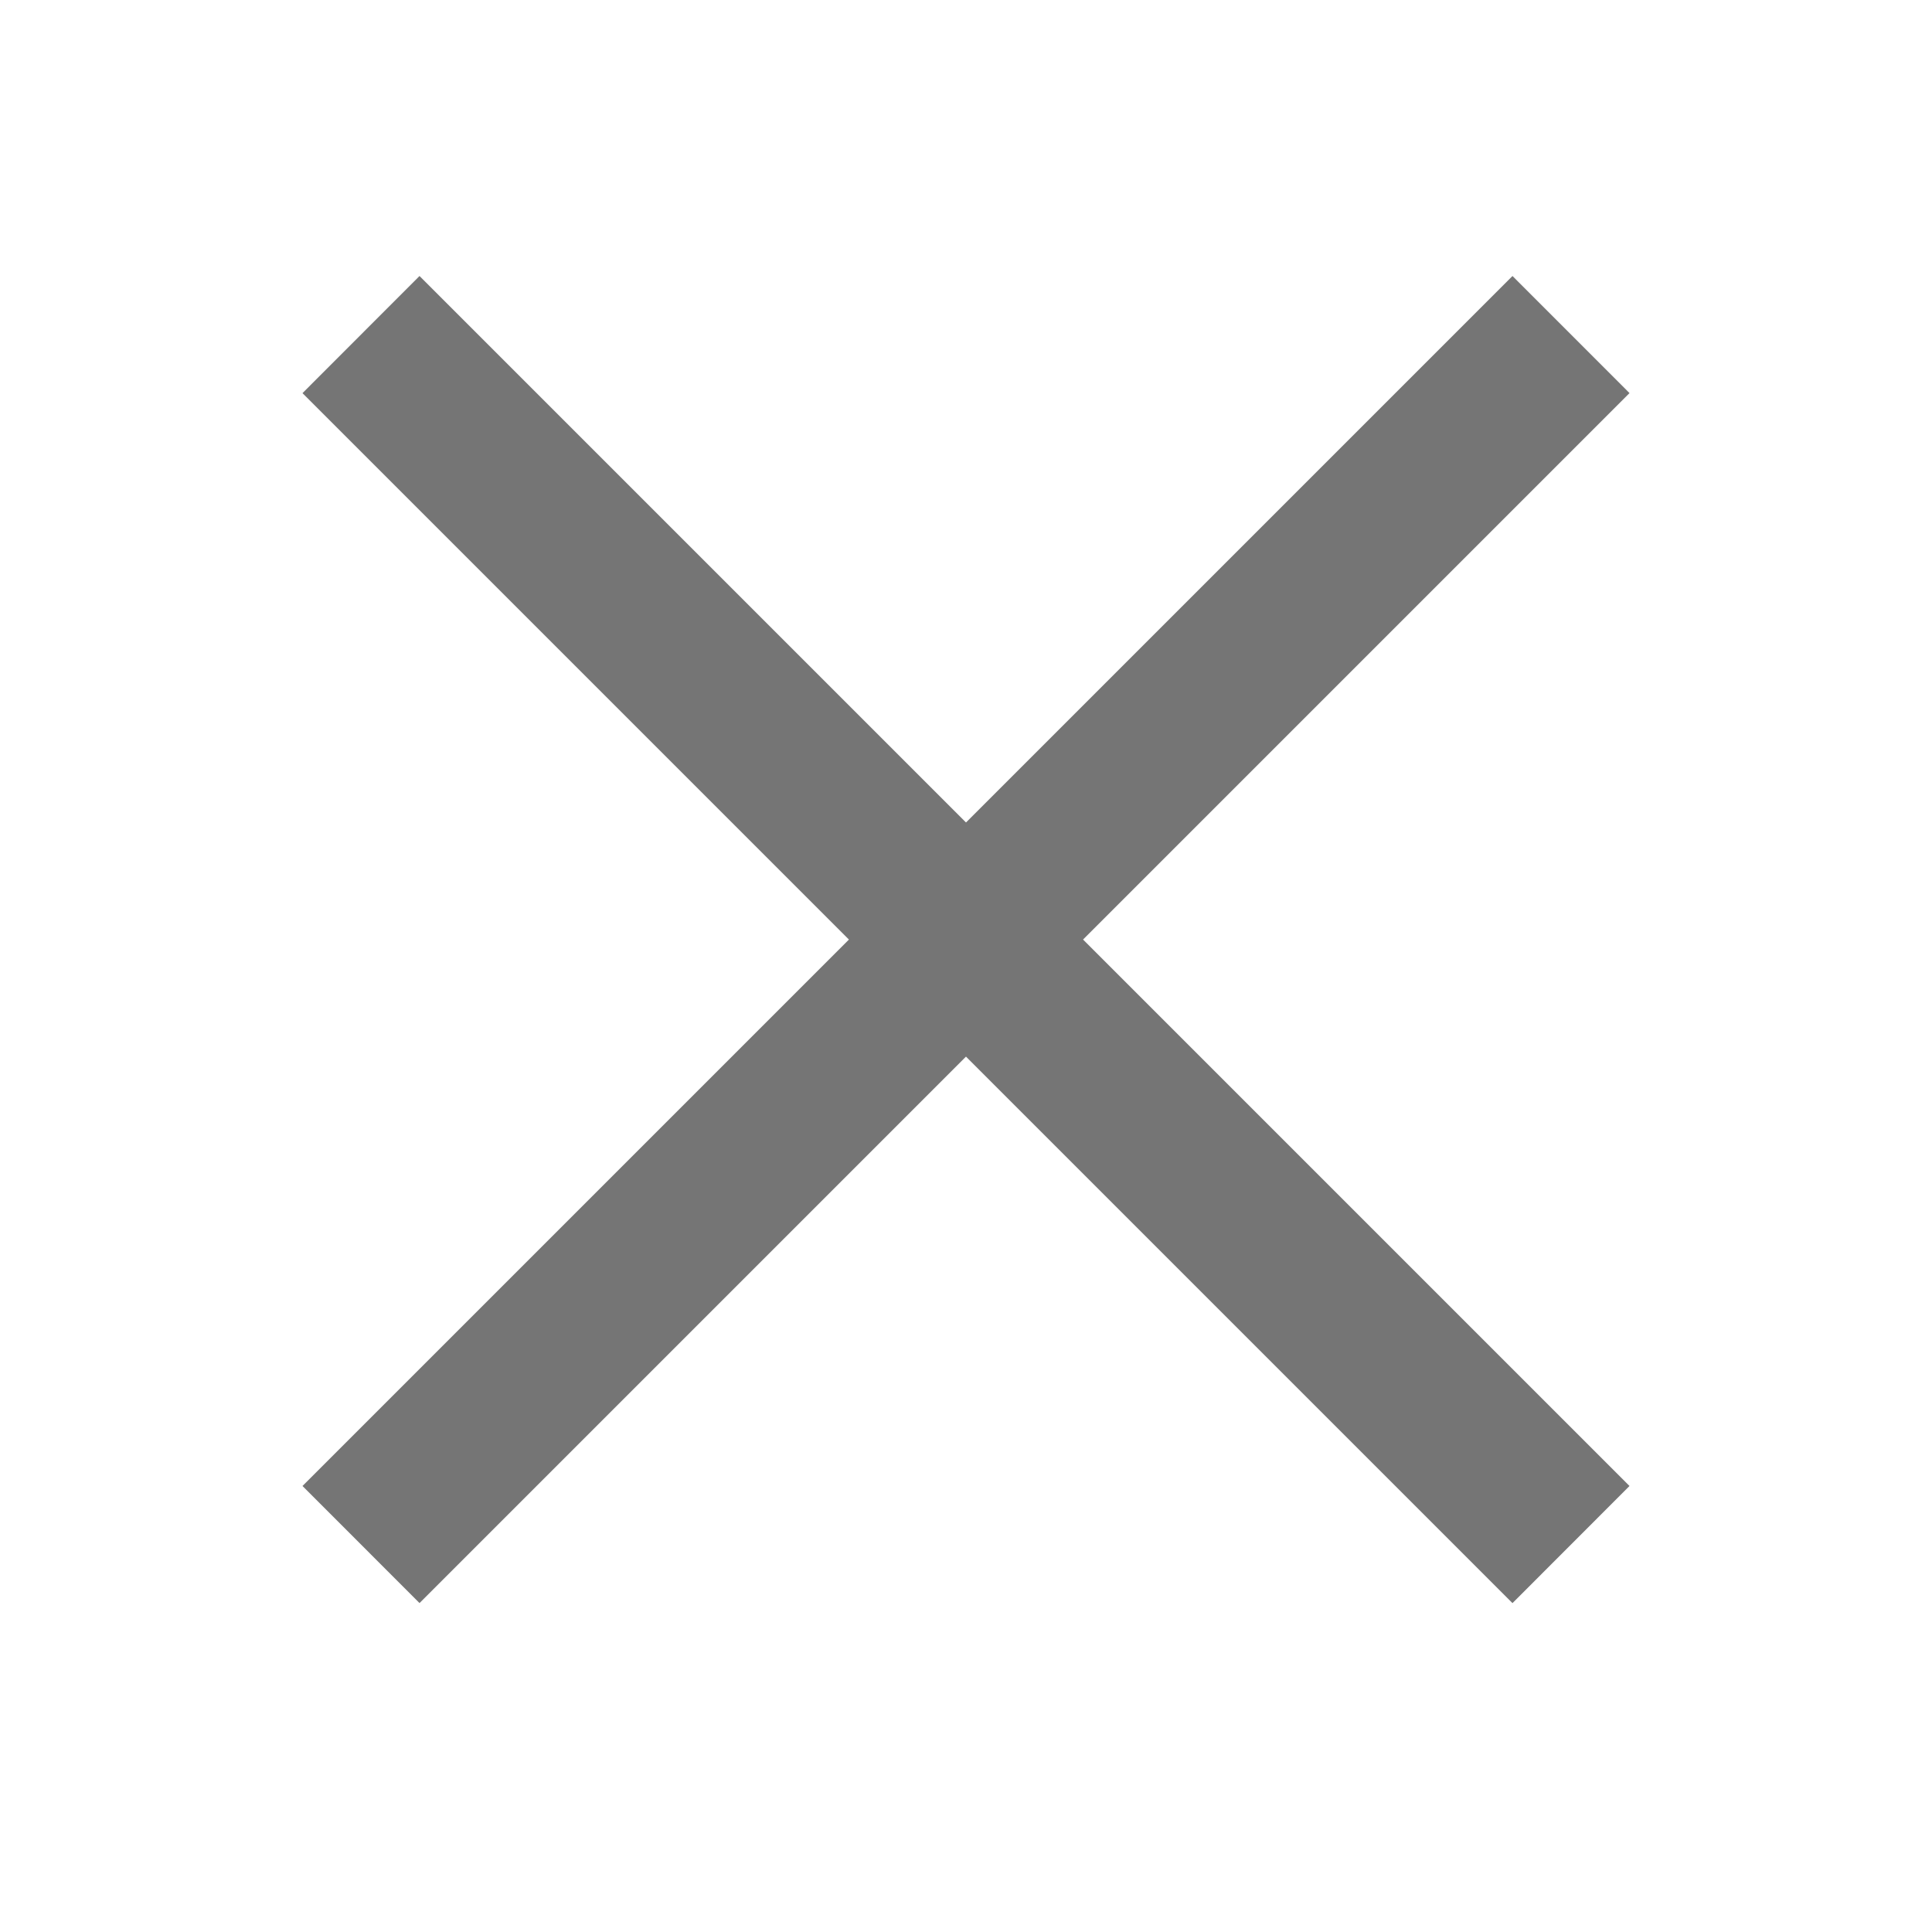 <svg width="35" height="35" viewBox="0 0 35 35" xmlns="http://www.w3.org/2000/svg"><title>ui/hamburger/close</title><g fill="#757575" fill-rule="evenodd"><path d="M7.6 5l21.92 21.92-2.12 2.122L5.48 7.122z"/><path d="M5.48 26.92L27.4 5l2.12 2.121L7.6 29.041z"/></g></svg>